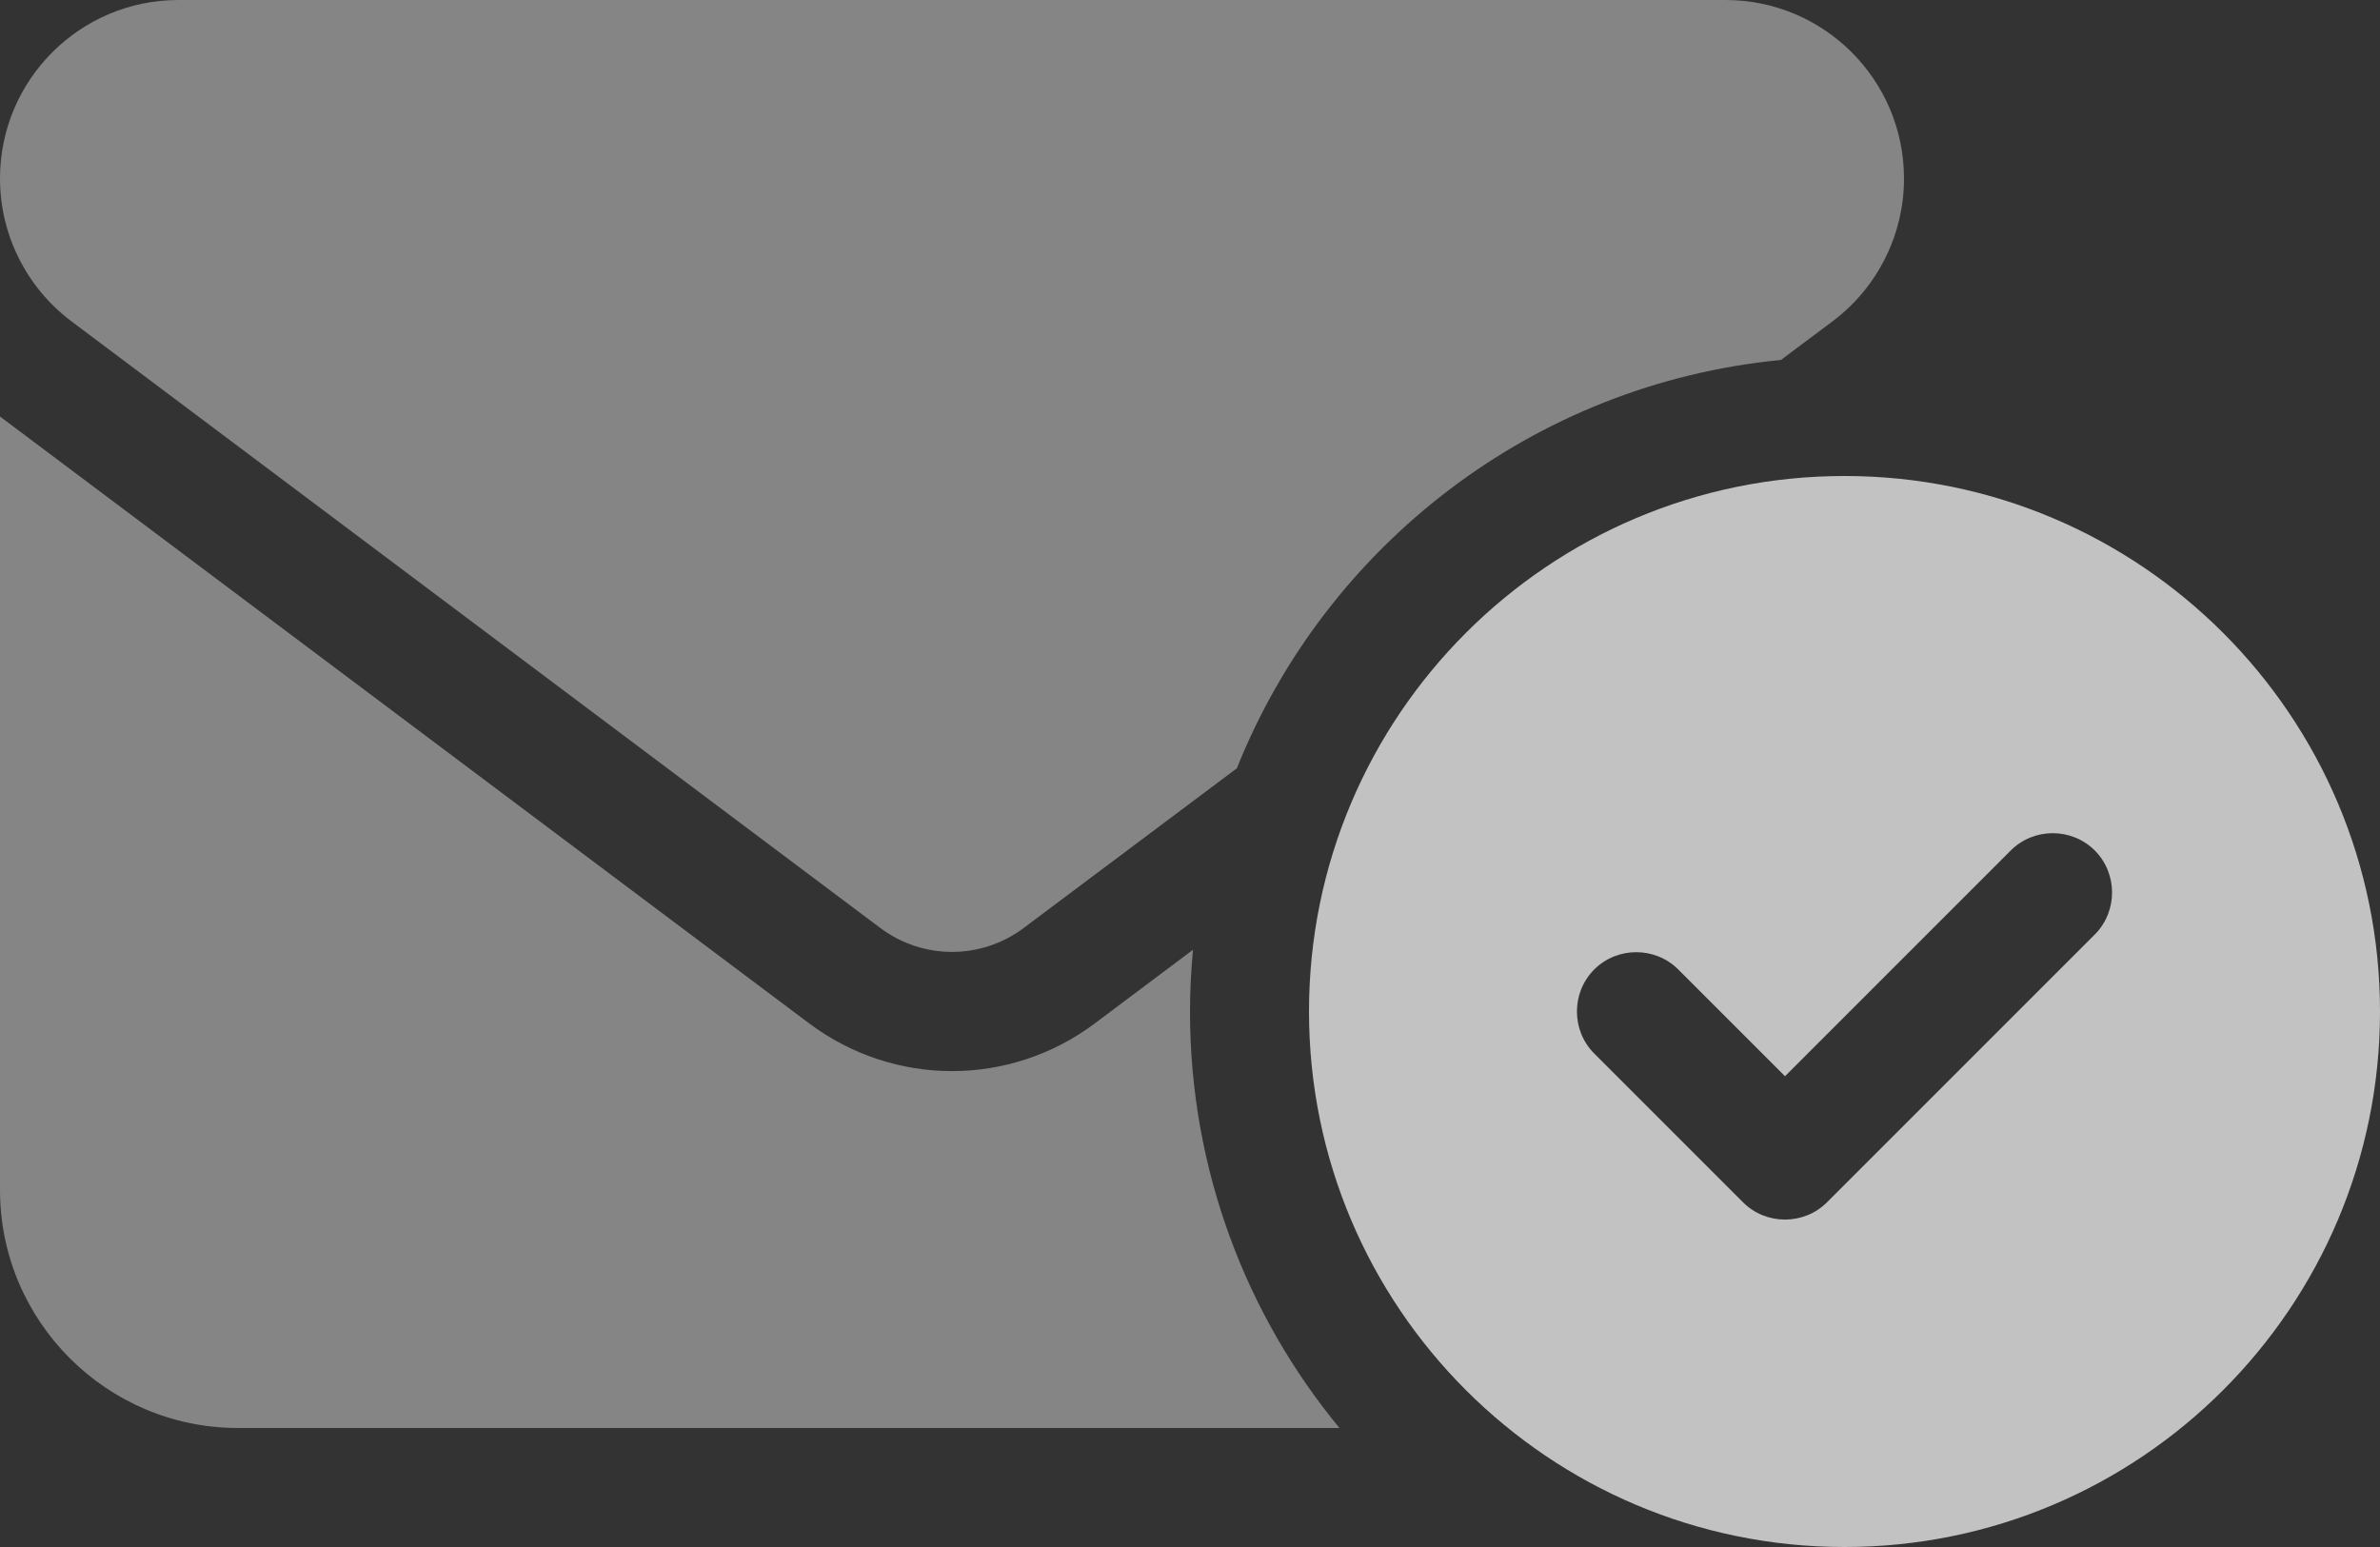 <?xml version="1.0" encoding="utf-8"?>
<!-- Generator: Adobe Illustrator 27.0.0, SVG Export Plug-In . SVG Version: 6.00 Build 0)  -->
<svg version="1.1" id="Layer_1" xmlns="http://www.w3.org/2000/svg" xmlns:xlink="http://www.w3.org/1999/xlink" x="0px" y="0px"
	 viewBox="0 0 640 416" style="enable-background:new 0 0 640 416;" xml:space="preserve">
<rect x="0" y="0" width="640" height="416" fill="#333333" stroke="none"/>
<style type="text/css">
	.st0{opacity:0.7;fill:#FFFFFF;}
	.st1{opacity:0.4;fill:#FFFFFF;enable-background:new    ;}
</style>
<path class="st0" d="M496,416c79.5,0,144-64.5,144-144s-64.5-144-144-144s-144,64.5-144,144S416.5,416,496,416z M563.3,251.3l-72,72
	c-6.2,6.2-16.4,6.2-22.6,0l-40-40c-6.2-6.2-6.2-16.4,0-22.6s16.4-6.2,22.6,0l28.7,28.7l60.7-60.7c6.2-6.2,16.4-6.2,22.6,0
	S569.5,245.1,563.3,251.3z"/>
<path class="st1" d="M0,48C0,21.5,21.5,0,48,0h416c26.5,0,48,21.5,48,48c0,15.1-7.1,29.3-19.2,38.4l-13.9,10.4
	c-66.6,6.4-122.4,50-146.3,109.8l-57.4,43c-11.4,8.5-27,8.5-38.4,0L19.2,86.4C7.1,77.3,0,63.1,0,48z M320.8,255.4
	c-0.5,5.5-0.8,11-0.8,16.6c0,42.5,15.1,81.6,40.2,112H64c-35.3,0-64-28.7-64-64V112l217.6,163.2c22.8,17.1,54,17.1,76.8,0
	L320.8,255.4L320.8,255.4z"/>
</svg>
